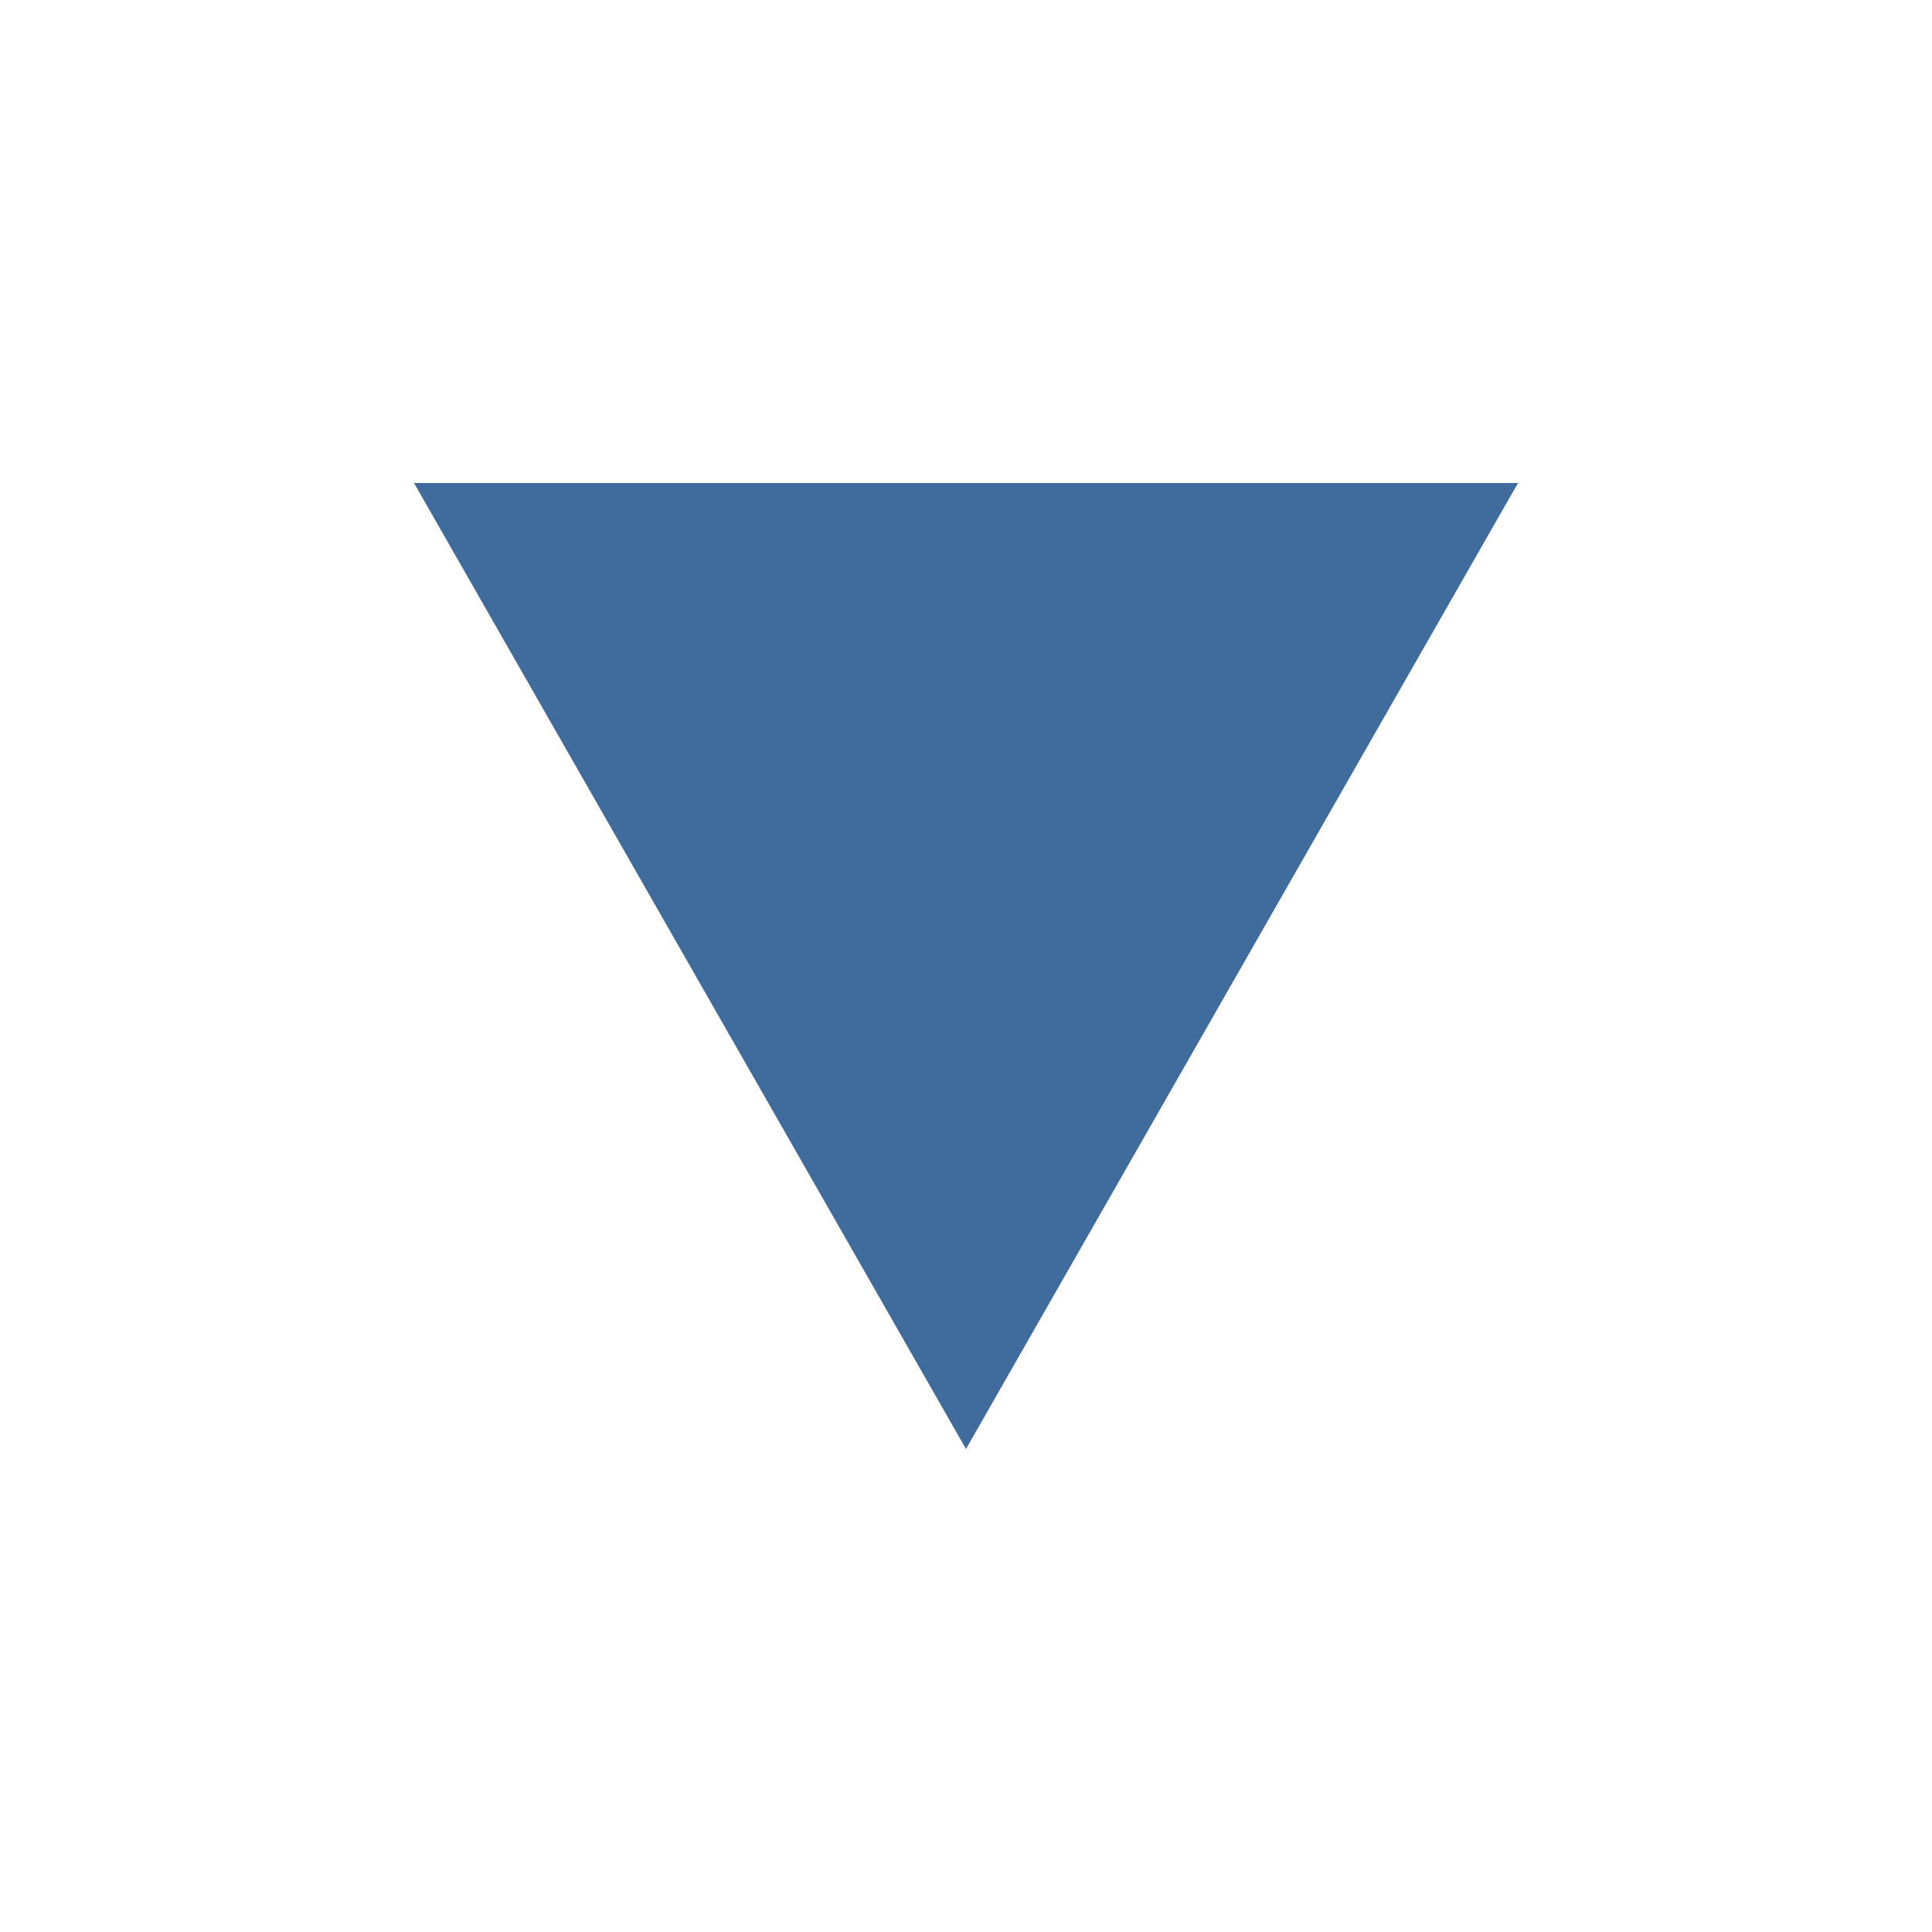 <svg xmlns="http://www.w3.org/2000/svg" width="28" height="28" viewBox="0 0 28 28">
  <g id="icon_bluearrow" transform="translate(-1254 -757)">
    <rect id="Rectangle_1417" data-name="Rectangle 1417" width="28" height="28" transform="translate(1254 757)" fill="#fff" opacity="0"/>
    <path id="Polygon_129" data-name="Polygon 129" d="M8,0l8,14H0Z" transform="translate(1276 778) rotate(180)" fill="#3f6c9d"/>
  </g>
</svg>
